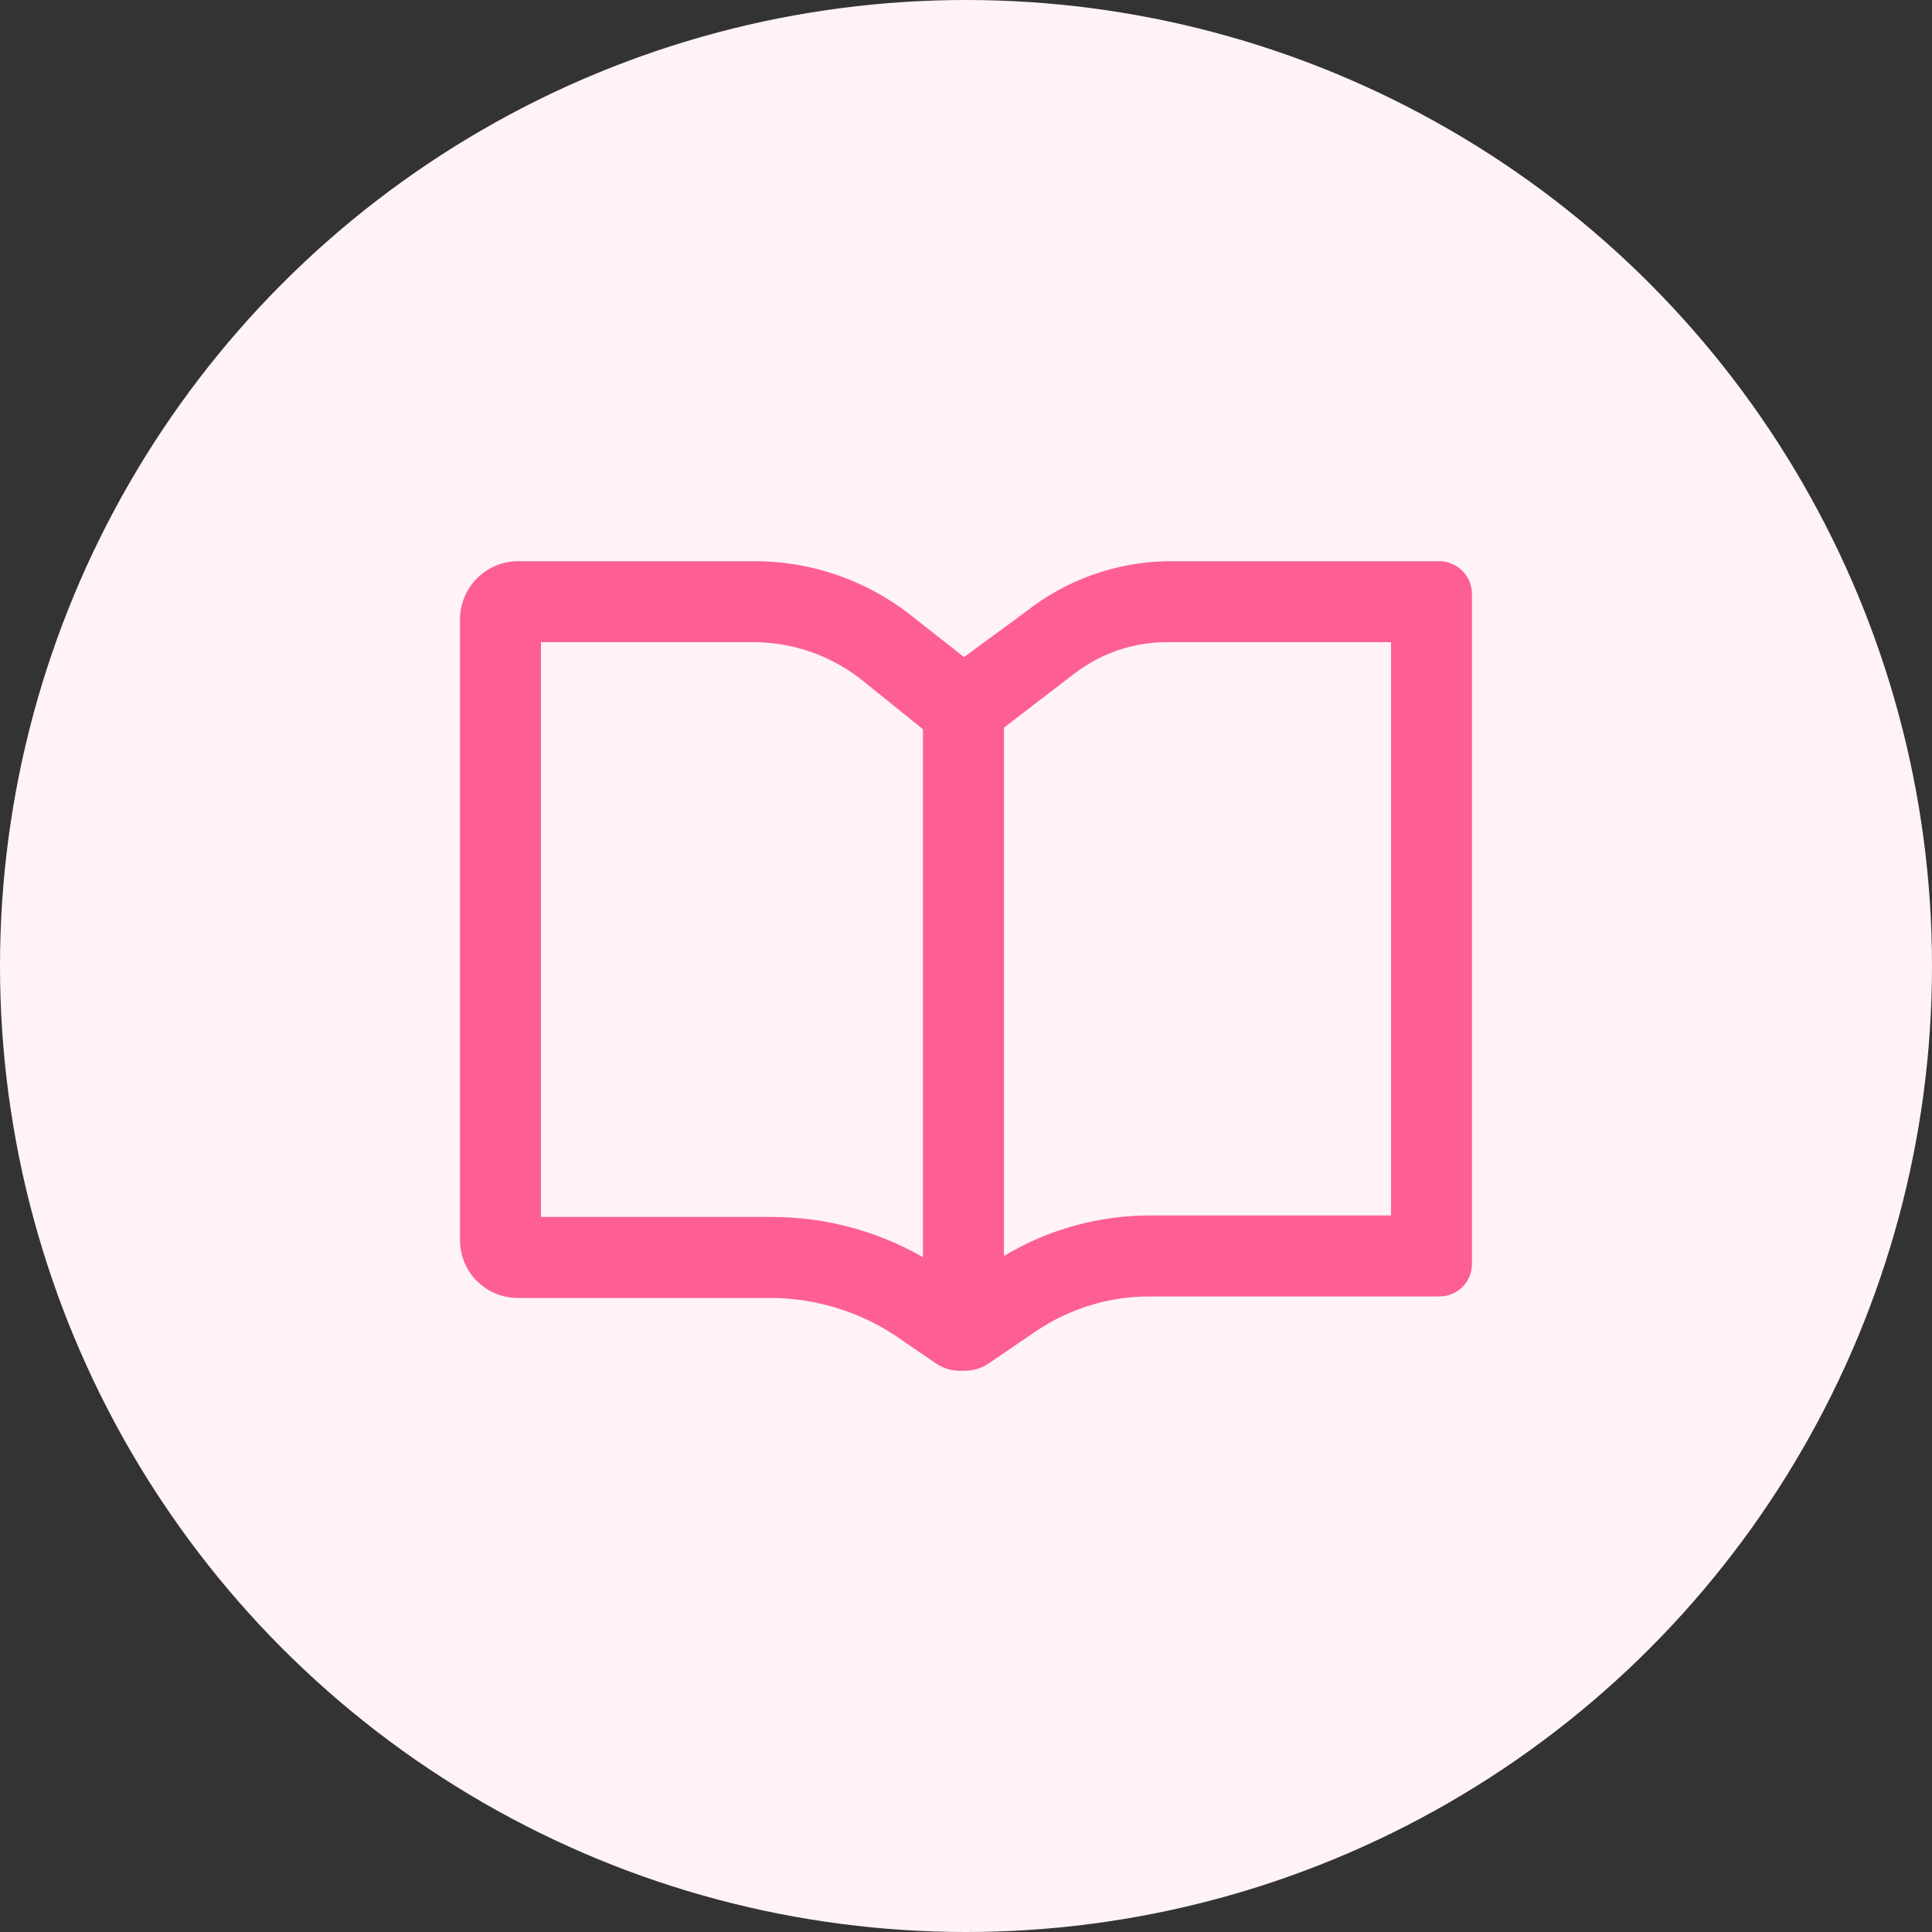 <svg width="70" height="70" viewBox="0 0 70 70" fill="none" xmlns="http://www.w3.org/2000/svg">
<rect x="0" y="0" width="70" height="70" fill="#333333" stroke="none"/>
<circle cx="35" cy="35" r="35" fill="#FFF3F7"/>
<path d="M50.4 23.267V44.038H41.655C39.794 44.04 37.969 44.547 36.375 45.505V26.365L38.905 24.422C39.885 23.661 41.093 23.254 42.333 23.267H50.4ZM52.233 20.333H42.333C40.455 20.357 38.637 21.001 37.163 22.167L33.79 24.642C33.681 24.722 33.593 24.827 33.532 24.948C33.472 25.069 33.441 25.203 33.441 25.338V48.145C33.442 48.42 33.517 48.69 33.658 48.926C33.8 49.162 34.003 49.355 34.245 49.485C34.488 49.615 34.761 49.676 35.036 49.663C35.311 49.65 35.577 49.562 35.806 49.41L37.53 48.237C38.747 47.411 40.184 46.97 41.655 46.972H52.16C52.471 46.972 52.769 46.848 52.989 46.628C53.209 46.408 53.333 46.109 53.333 45.798V21.525C53.333 21.212 53.21 20.912 52.991 20.689C52.771 20.466 52.473 20.338 52.16 20.333H52.233Z" fill="#FD5F93"/>
<path d="M27.319 23.267C28.721 23.273 30.081 23.744 31.187 24.605L33.46 26.438V45.56C31.788 44.597 29.891 44.091 27.96 44.093H19.6V23.267H27.319ZM27.319 20.333H18.739C18.186 20.343 17.659 20.569 17.272 20.964C16.884 21.358 16.667 21.889 16.667 22.442V44.918C16.665 45.193 16.716 45.465 16.819 45.719C16.922 45.974 17.074 46.206 17.266 46.401C17.459 46.597 17.688 46.753 17.94 46.861C18.193 46.968 18.464 47.024 18.739 47.027H27.905C29.546 47.029 31.148 47.521 32.507 48.438L33.9 49.392C34.154 49.568 34.454 49.663 34.762 49.667C35.182 49.662 35.583 49.492 35.878 49.193C36.173 48.894 36.339 48.492 36.339 48.072V24.917L32.984 22.277C31.366 21.013 29.371 20.328 27.319 20.333Z" fill="#FD5F93"/>
</svg>
